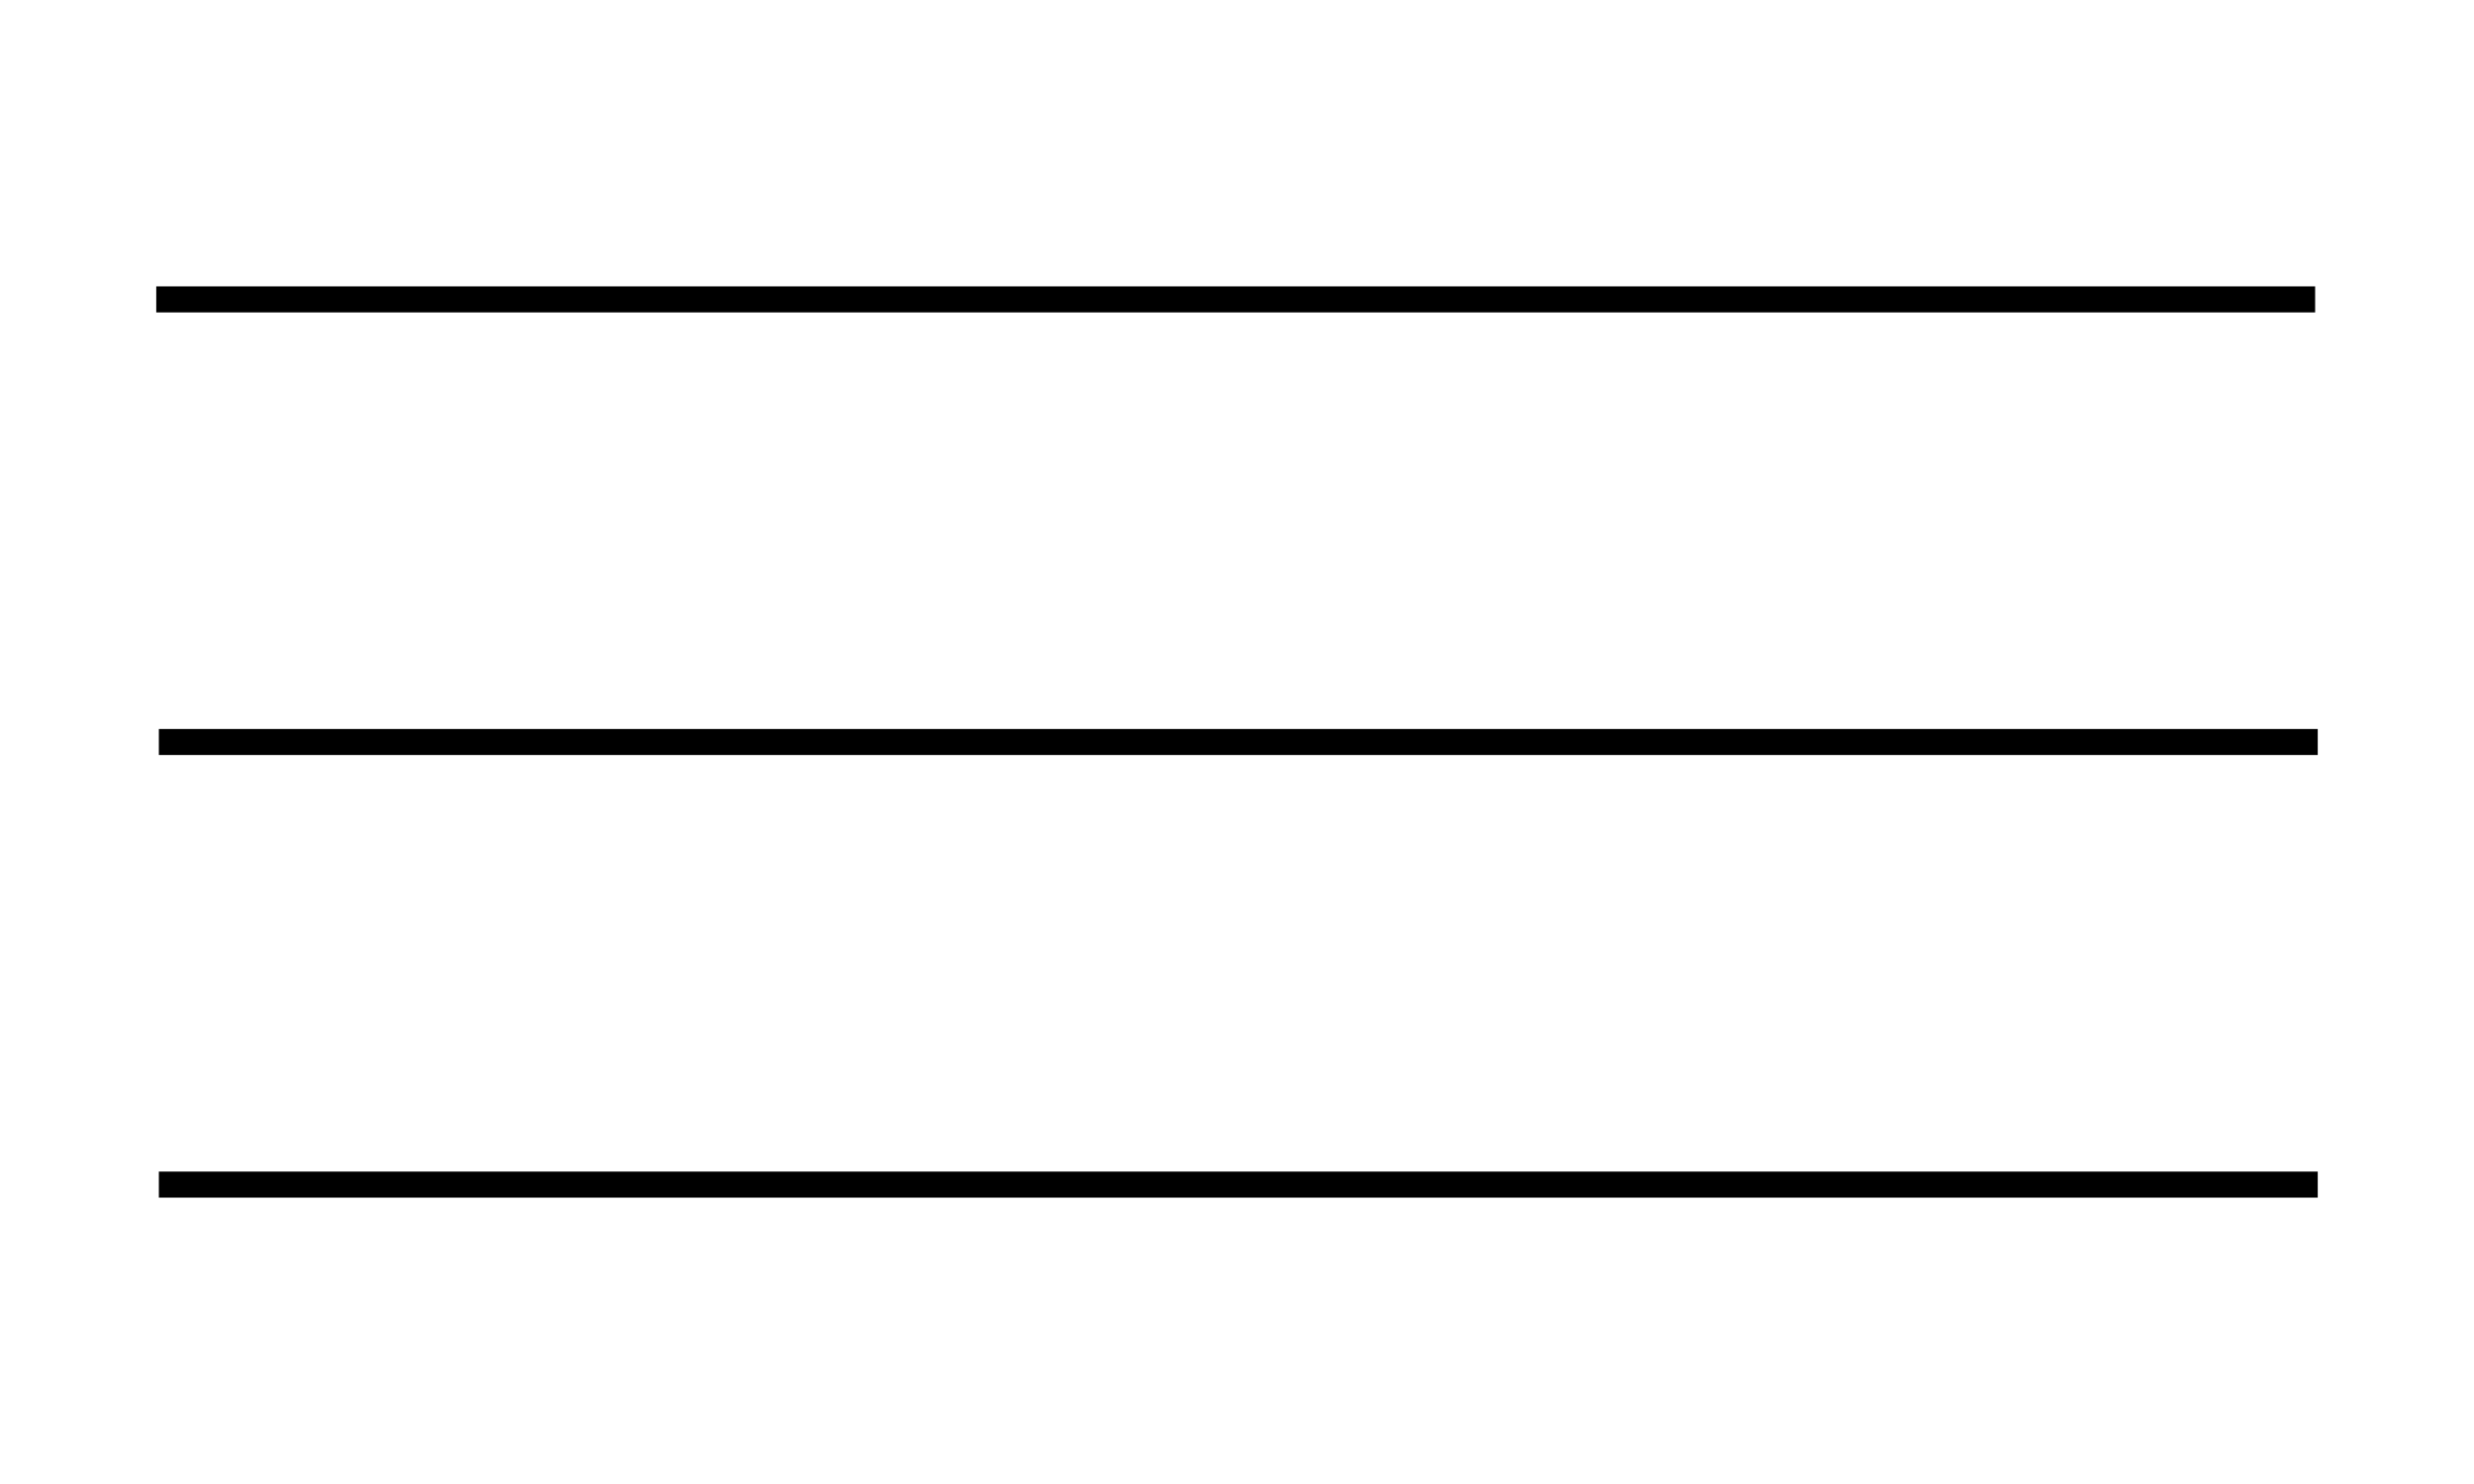 <svg xmlns="http://www.w3.org/2000/svg" xmlns:xlink="http://www.w3.org/1999/xlink" id="Layer_1" x="0px" y="0px" viewBox="0 0 190 114" style="enable-background:new 0 0 190 114;" xml:space="preserve"><style type="text/css">	.st0{fill:none;stroke:#000000;stroke-width:2;stroke-miterlimit:10;}</style><g>	<g>		<line class="st0" x1="12" y1="23" x2="177.8" y2="23"></line>	</g>	<g>		<line class="st0" x1="12.2" y1="57" x2="178" y2="57"></line>	</g>	<g>		<line class="st0" x1="12.2" y1="91" x2="178" y2="91"></line>	</g></g></svg>